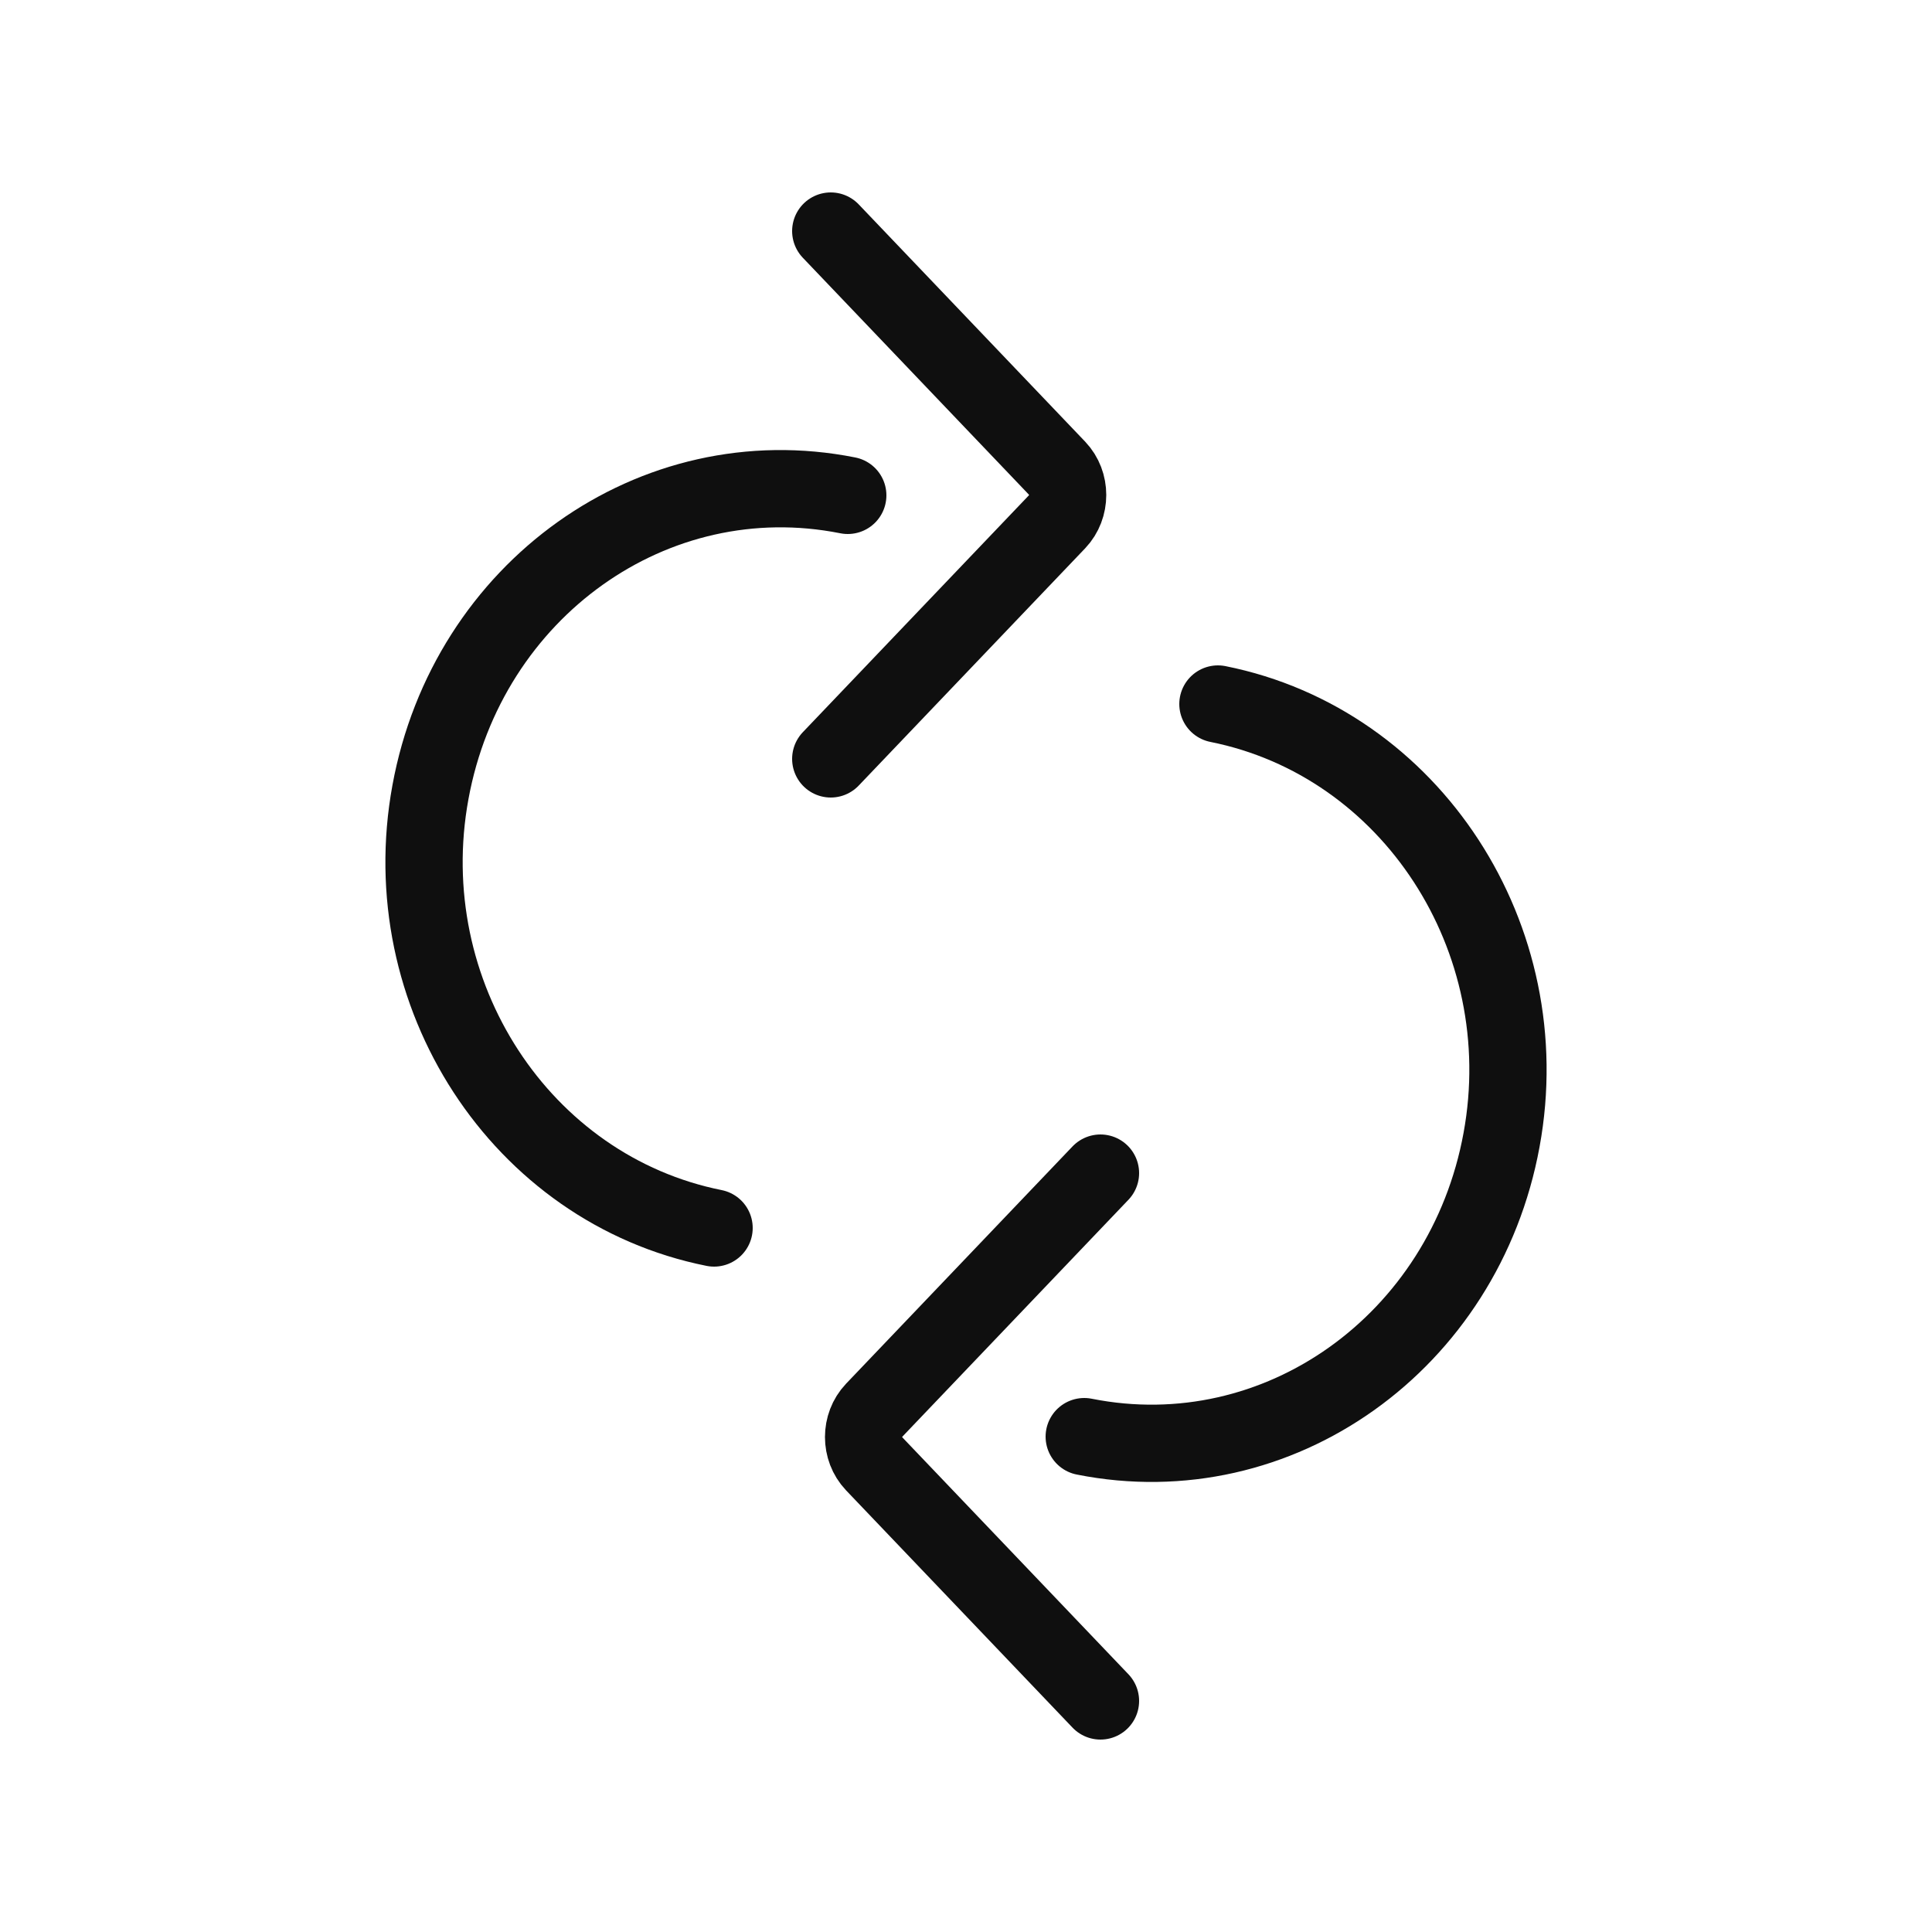 <?xml version="1.0" encoding="utf-8"?>
<svg width="800px" height="800px" viewBox="-0.5 0 25 25" fill="none" xmlns="http://www.w3.org/2000/svg">
<path d="M10.25 9.82L13.18 6.75C13.36 6.56 13.36 6.25 13.18 6.06L10.25 2.99" stroke="#0F0F0F" stroke-miterlimit="10" stroke-linecap="round" stroke-linejoin="round"/>
<path d="M8.74 15.89C6.24 15.39 4.59 12.86 5.07 10.25C5.55 7.63 7.96 5.91 10.47 6.41" stroke="#0F0F0F" stroke-miterlimit="10" stroke-linecap="round" stroke-linejoin="round"/>
<path d="M13.74 15.18L10.81 18.25C10.63 18.44 10.63 18.75 10.81 18.94L13.74 22.01" stroke="#0F0F0F" stroke-miterlimit="10" stroke-linecap="round" stroke-linejoin="round"/>
<path d="M15.26 9.11C17.76 9.61 19.41 12.14 18.93 14.75C18.45 17.37 16.04 19.09 13.53 18.59" stroke="#0F0F0F" stroke-miterlimit="10" stroke-linecap="round" stroke-linejoin="round"/>
</svg>